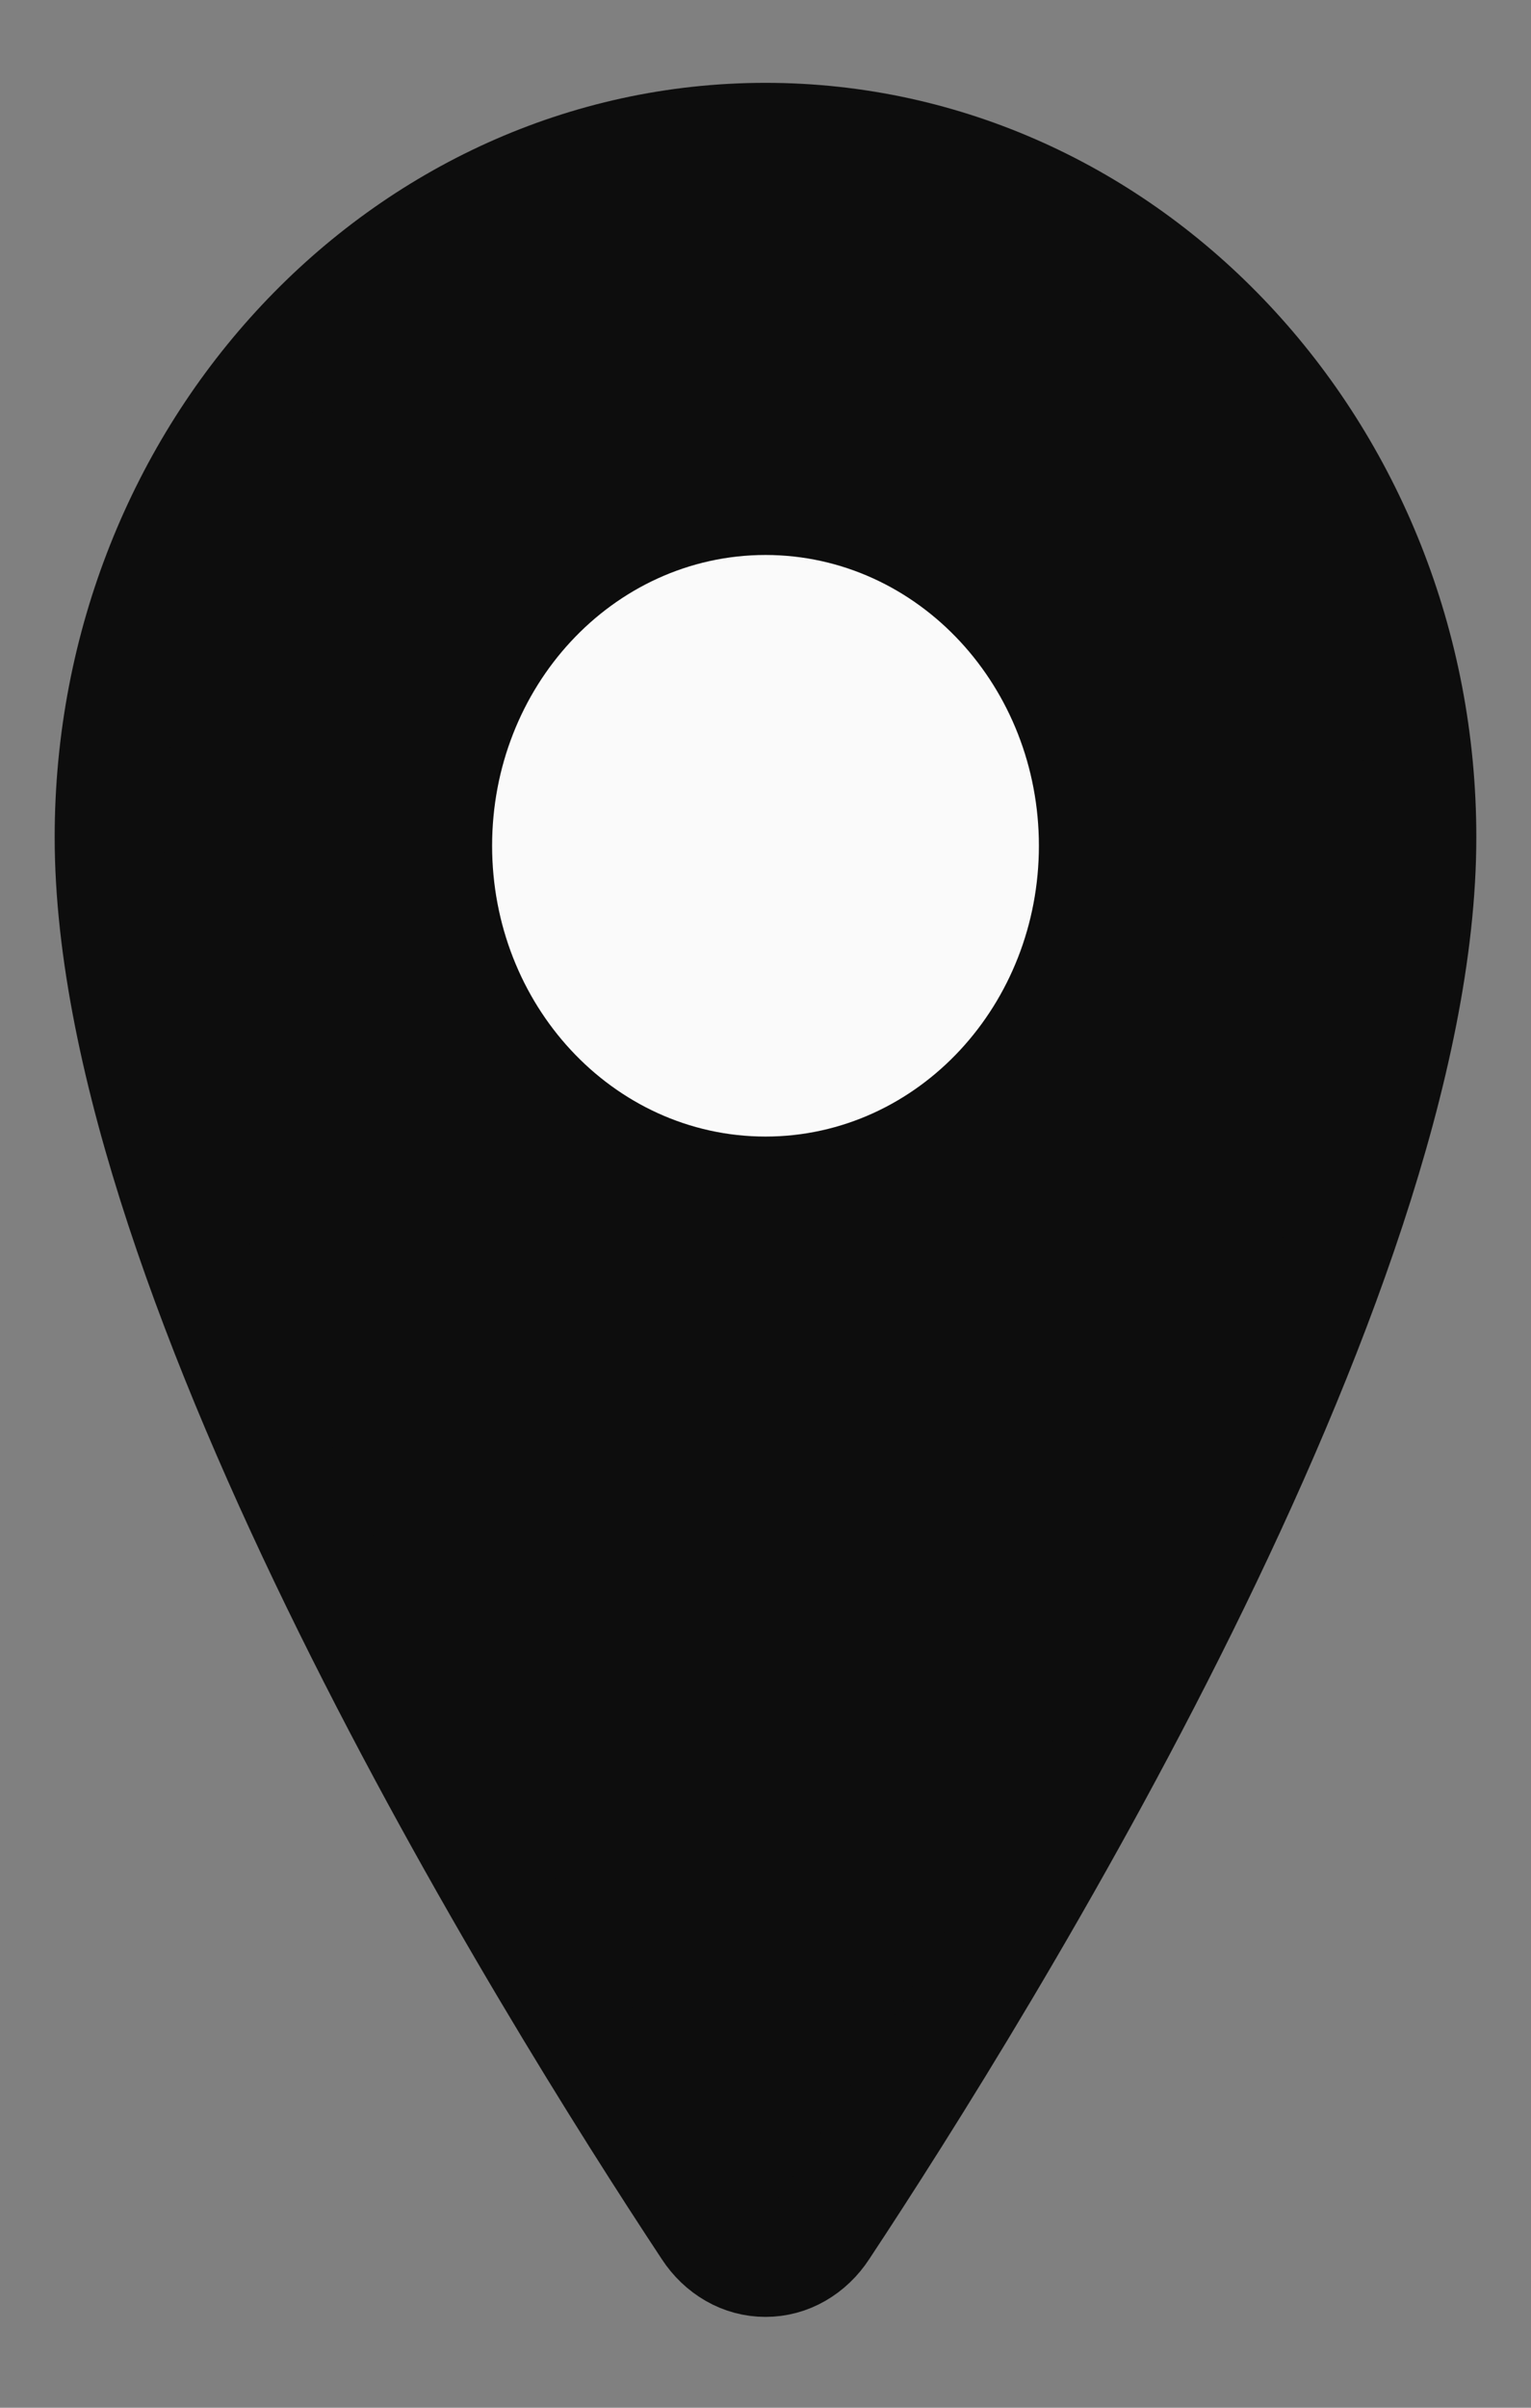<svg width="14" height="22" viewBox="0 0 14 22" fill="none" xmlns="http://www.w3.org/2000/svg">
<rect x="0" y="0" width="14" height="22" fill="#808080" stroke="none"/>
<g id="Group 3">
<path id="Vector" d="M7 1.257C3.688 1.257 1 4.122 1 7.65C1 11.711 5 18.145 6.469 20.367C6.53 20.461 6.61 20.537 6.702 20.59C6.794 20.643 6.896 20.67 7 20.67C7.104 20.67 7.206 20.643 7.298 20.59C7.39 20.537 7.47 20.461 7.531 20.367C9 18.146 13 11.714 13 7.65C13 4.122 10.312 1.257 7 1.257Z" fill="#0D0D0D" stroke="#0D0D0D" stroke-linecap="round" stroke-linejoin="round"/>
<path id="Vector_2" d="M7 9.885C8.105 9.885 9 8.919 9 7.728C9 6.537 8.105 5.571 7 5.571C5.895 5.571 5 6.537 5 7.728C5 8.919 5.895 9.885 7 9.885Z" fill="#FAFAFA" stroke="#FAFAFA" stroke-linecap="round" stroke-linejoin="round"/>
</g>
</svg>
